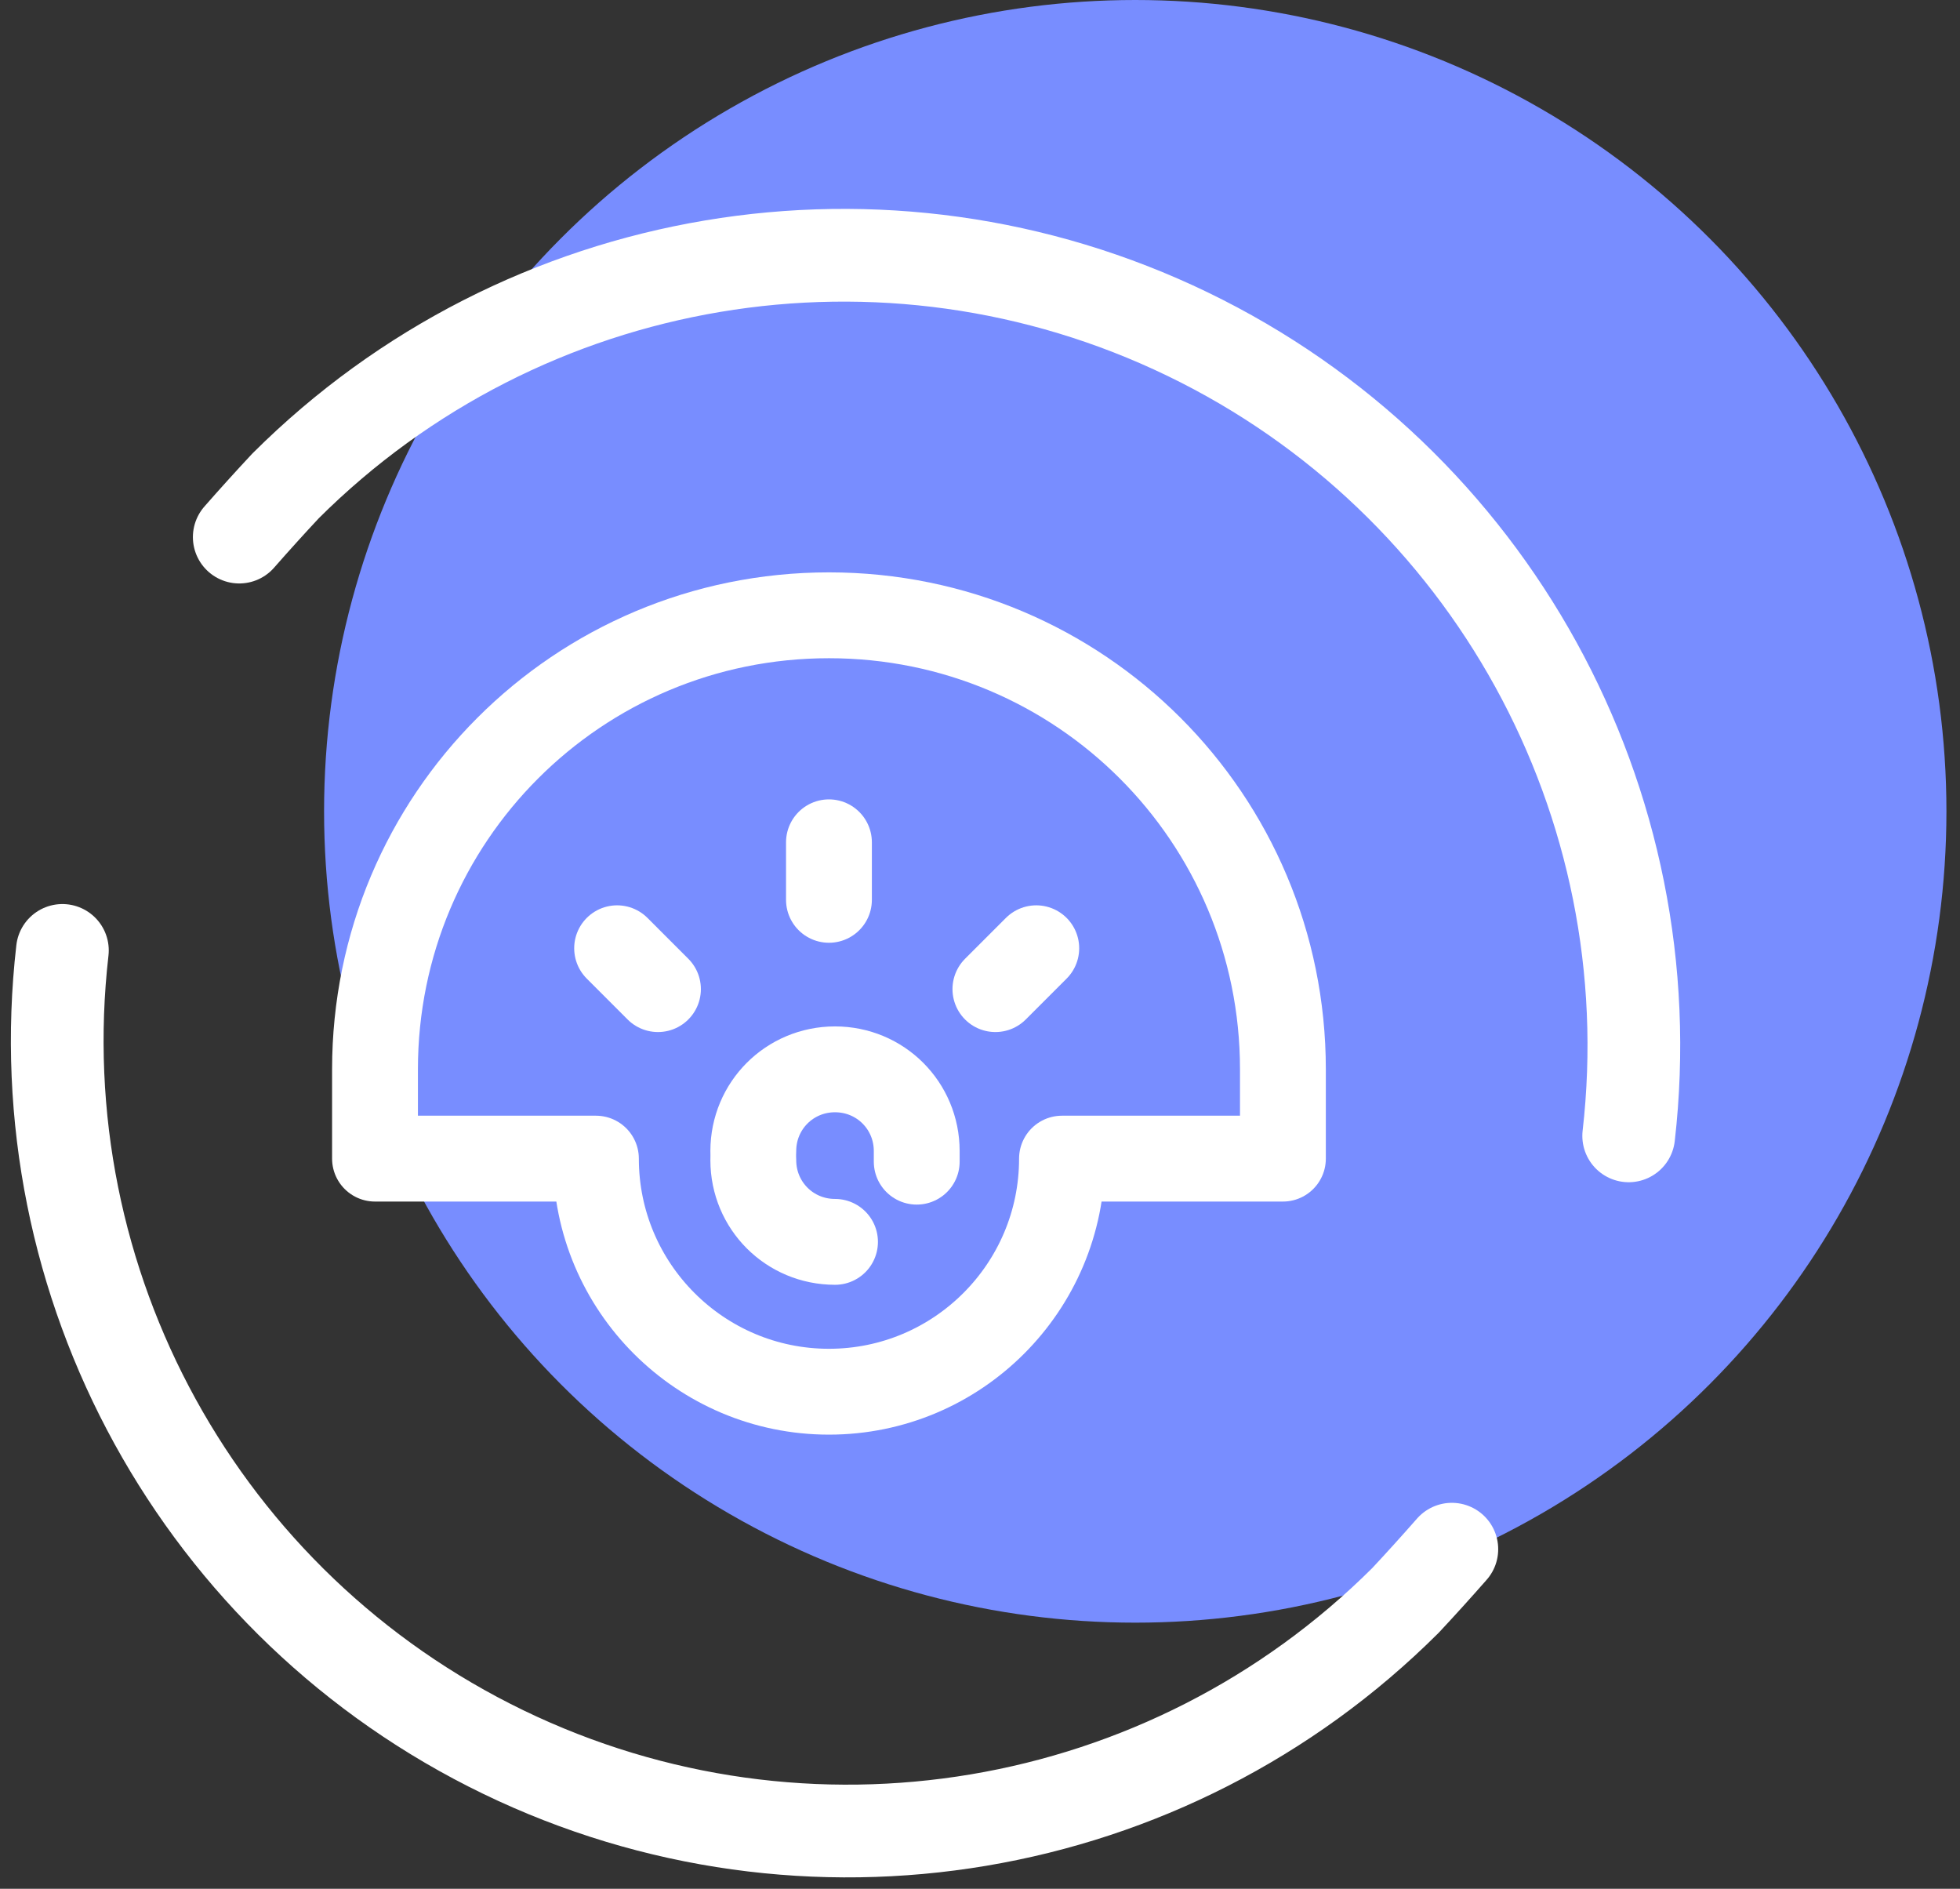 <svg width="137" height="132" viewBox="0 0 137 132" fill="none" xmlns="http://www.w3.org/2000/svg">
<rect x="0" y="0" width="137" height="132" fill="#333333" stroke="none"/>
<g id="crazy egg">
<circle id="Oval" cx="79.352" cy="56.7" r="56.7" fill="#788DFF"/>
<path id="Path" d="M101.481 108.265C100.401 109.496 99.321 110.689 98.241 111.845C81.61 128.42 56.319 132.672 35.183 122.445C14.047 112.218 1.685 89.747 4.362 66.42" stroke="white" stroke-width="6.48" stroke-linecap="round" stroke-linejoin="round"/>
<g id="Dash Gauge">
<path id="Shape" d="M26.212 80.971V74.731C26.212 57.173 40.385 43 57.942 43C75.5 43 89.673 57.173 89.673 74.731V80.971H74.231C74.231 89.962 66.933 97.26 57.942 97.26C48.952 97.26 41.654 89.962 41.654 80.971H26.212" stroke="white" stroke-width="6" stroke-linecap="round" stroke-linejoin="round"/>
<path id="Shape_2" d="M69.577 69.125L72.433 66.269" stroke="white" stroke-width="6" stroke-linecap="round" stroke-linejoin="round"/>
<path id="Shape_3" d="M57.942 58.865V62.885" stroke="white" stroke-width="6" stroke-linecap="round" stroke-linejoin="round"/>
<path id="Shape_4" d="M45.99 69.125L43.135 66.269" stroke="white" stroke-width="6" stroke-linecap="round" stroke-linejoin="round"/>
<path id="Shape_5" d="M58.366 86.788C55.193 86.788 52.654 84.25 52.654 81.077" stroke="white" stroke-width="6" stroke-linecap="round" stroke-linejoin="round"/>
<path id="Shape_6" d="M52.654 80.442C52.654 77.269 55.193 74.731 58.366 74.731C61.539 74.731 64.077 77.269 64.077 80.442C64.077 80.654 64.077 80.971 64.077 81.183" stroke="white" stroke-width="6" stroke-linecap="round" stroke-linejoin="round"/>
</g>
<path id="Path_2" d="M16.723 37.535C17.803 36.304 18.883 35.111 19.963 33.955C36.593 17.38 61.885 13.128 83.021 23.355C104.157 33.582 116.519 56.053 113.842 79.38" stroke="white" stroke-width="6.48" stroke-linecap="round" stroke-linejoin="round"/>
</g>
</svg>
